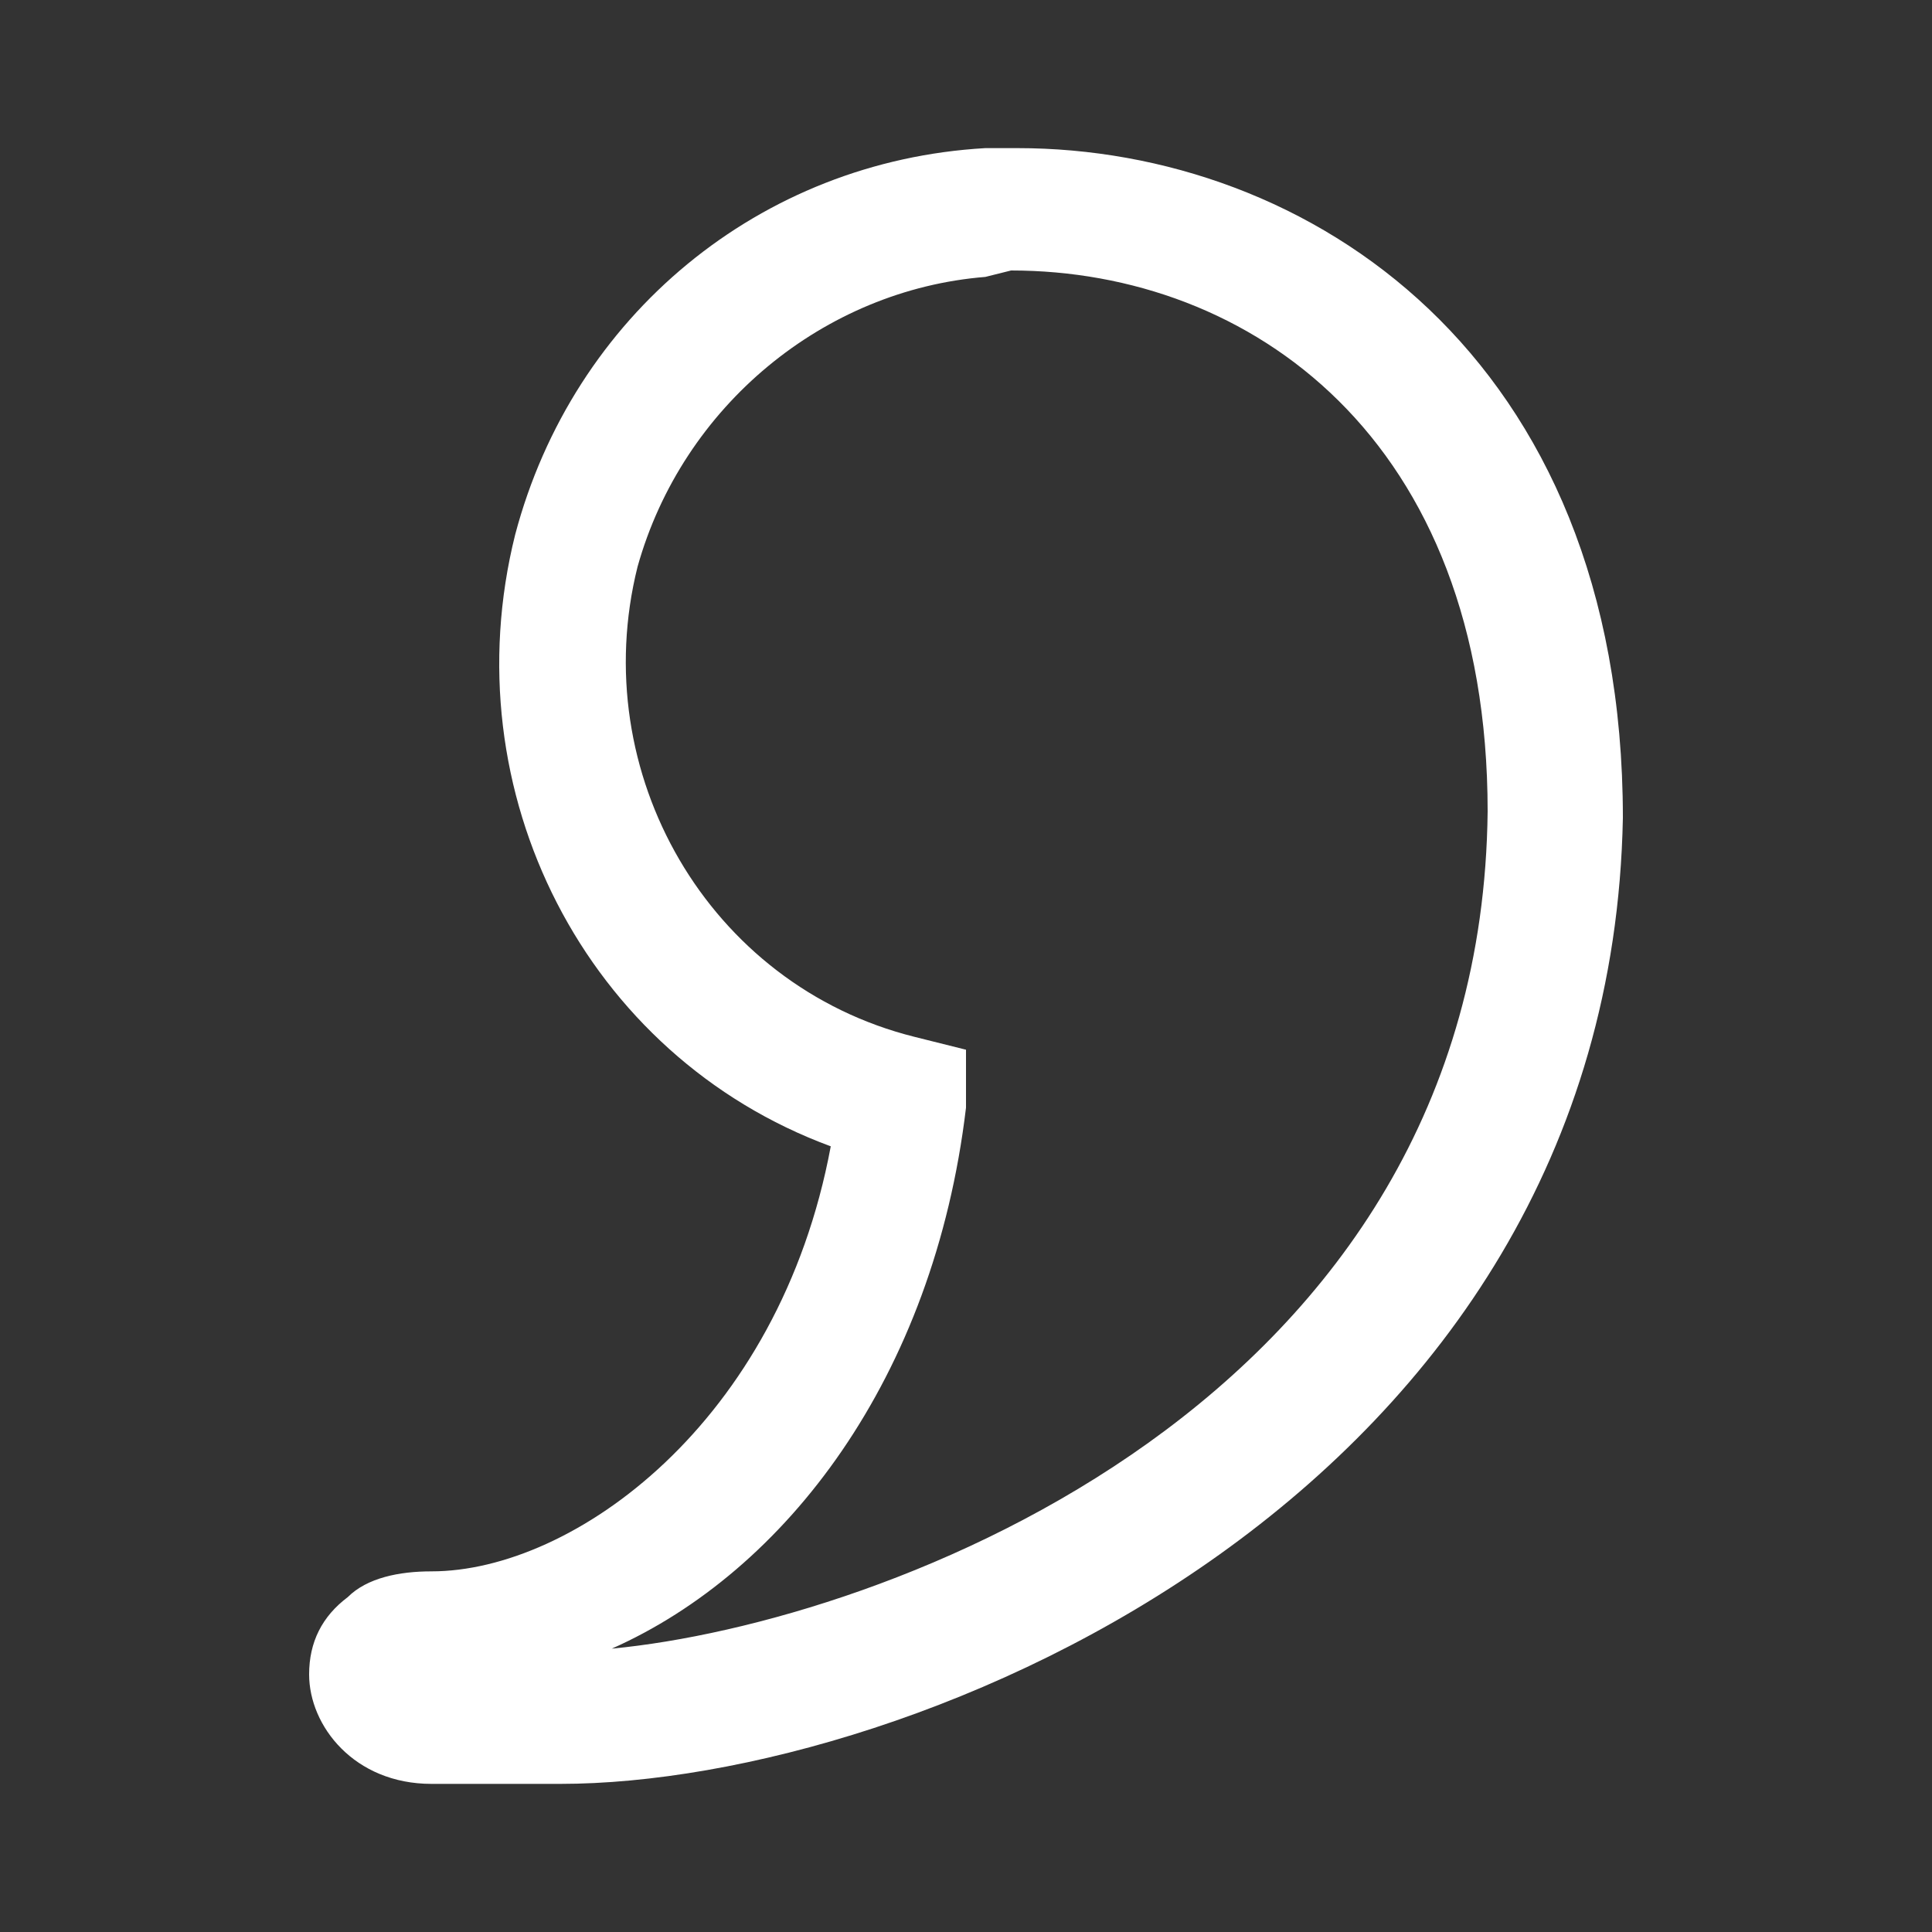 <?xml version="1.0" encoding="utf-8"?>
<!-- Generator: Adobe Illustrator 28.1.0, SVG Export Plug-In . SVG Version: 6.00 Build 0)  -->
<svg version="1.1" id="Livello_1" xmlns="http://www.w3.org/2000/svg" xmlns:xlink="http://www.w3.org/1999/xlink" x="0px" y="0px"
	 viewBox="0 0 30 30" style="enable-background:new 0 0 30 30;" xml:space="preserve">
<rect x="0" y="0" width="30" height="30" fill="#333333" stroke="none"/>
<style type="text/css">
	.st0{fill:#FFFFFF;}
</style>
<g>
	<path class="st0" d="M8.7,27.7h-2c-1.2,0-1.9-0.9-1.9-1.7c0-0.5,0.2-0.9,0.6-1.2c0.3-0.3,0.8-0.4,1.3-0.4c2.2,0,5.4-2.3,6.2-6.6
		C9.1,16.4,7,12.3,8,8.3c0.9-3.4,3.8-5.8,7.3-6h0.5c4.5,0,9.4,3.2,9.4,10.4C25,23.2,14.2,27.7,8.7,27.7L8.7,27.7z M15.3,4.3
		c-2.5,0.2-4.7,2-5.4,4.5c-0.8,3.2,1.1,6.5,4.3,7.3l0.8,0.2v0.9c-0.5,4.2-2.8,7.2-5.5,8.4c4.2-0.4,13.5-3.8,13.6-13
		c0-5.8-3.7-8.4-7.4-8.4L15.3,4.3L15.3,4.3z"/>
</g>
</svg>
